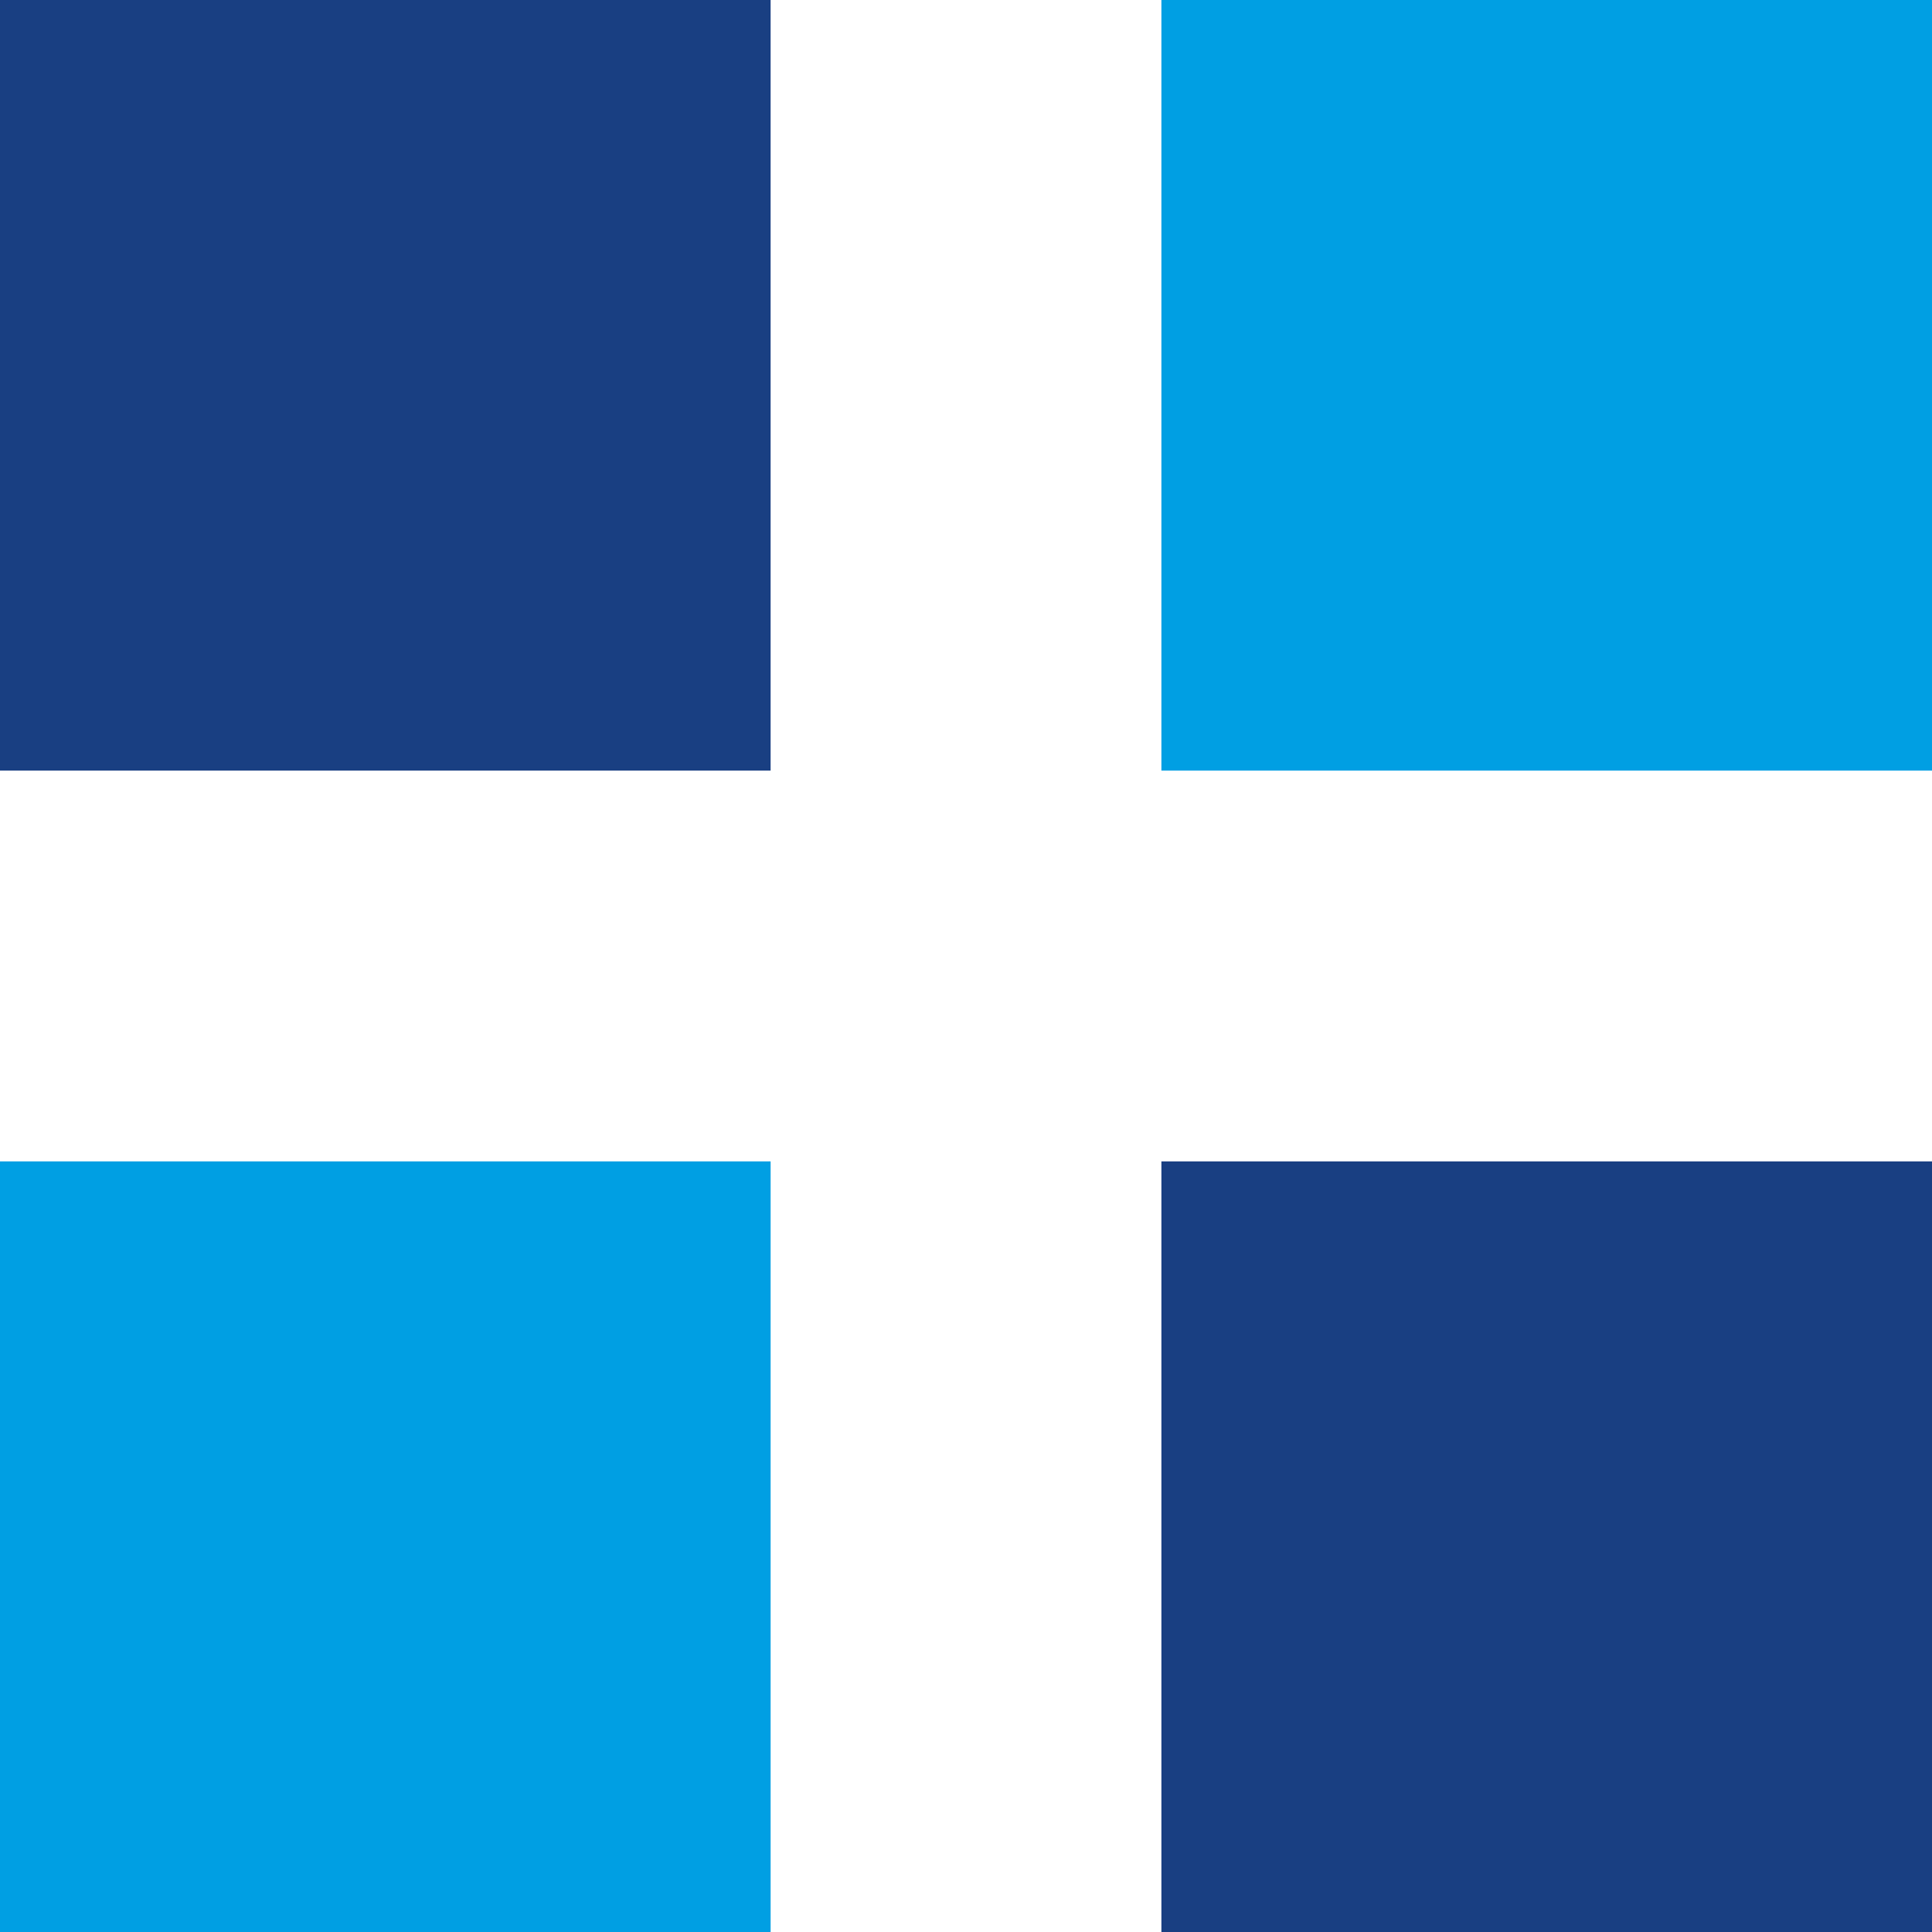 <svg xmlns="http://www.w3.org/2000/svg" viewBox="0 0 70.45 70.45"><defs><style>.cls-1{fill:#009fe3;}.cls-2{fill:#193f82;}</style></defs><title>Zasób 15</title><g id="Warstwa_2" data-name="Warstwa 2"><g id="Warstwa_7" data-name="Warstwa 7"><rect class="cls-1" y="42.35" width="28.1" height="28.1"/><rect class="cls-1" x="42.35" width="28.1" height="28.1"/><rect class="cls-2" x="42.35" y="42.35" width="28.1" height="28.1"/><rect class="cls-2" width="28.1" height="28.1"/></g></g></svg>